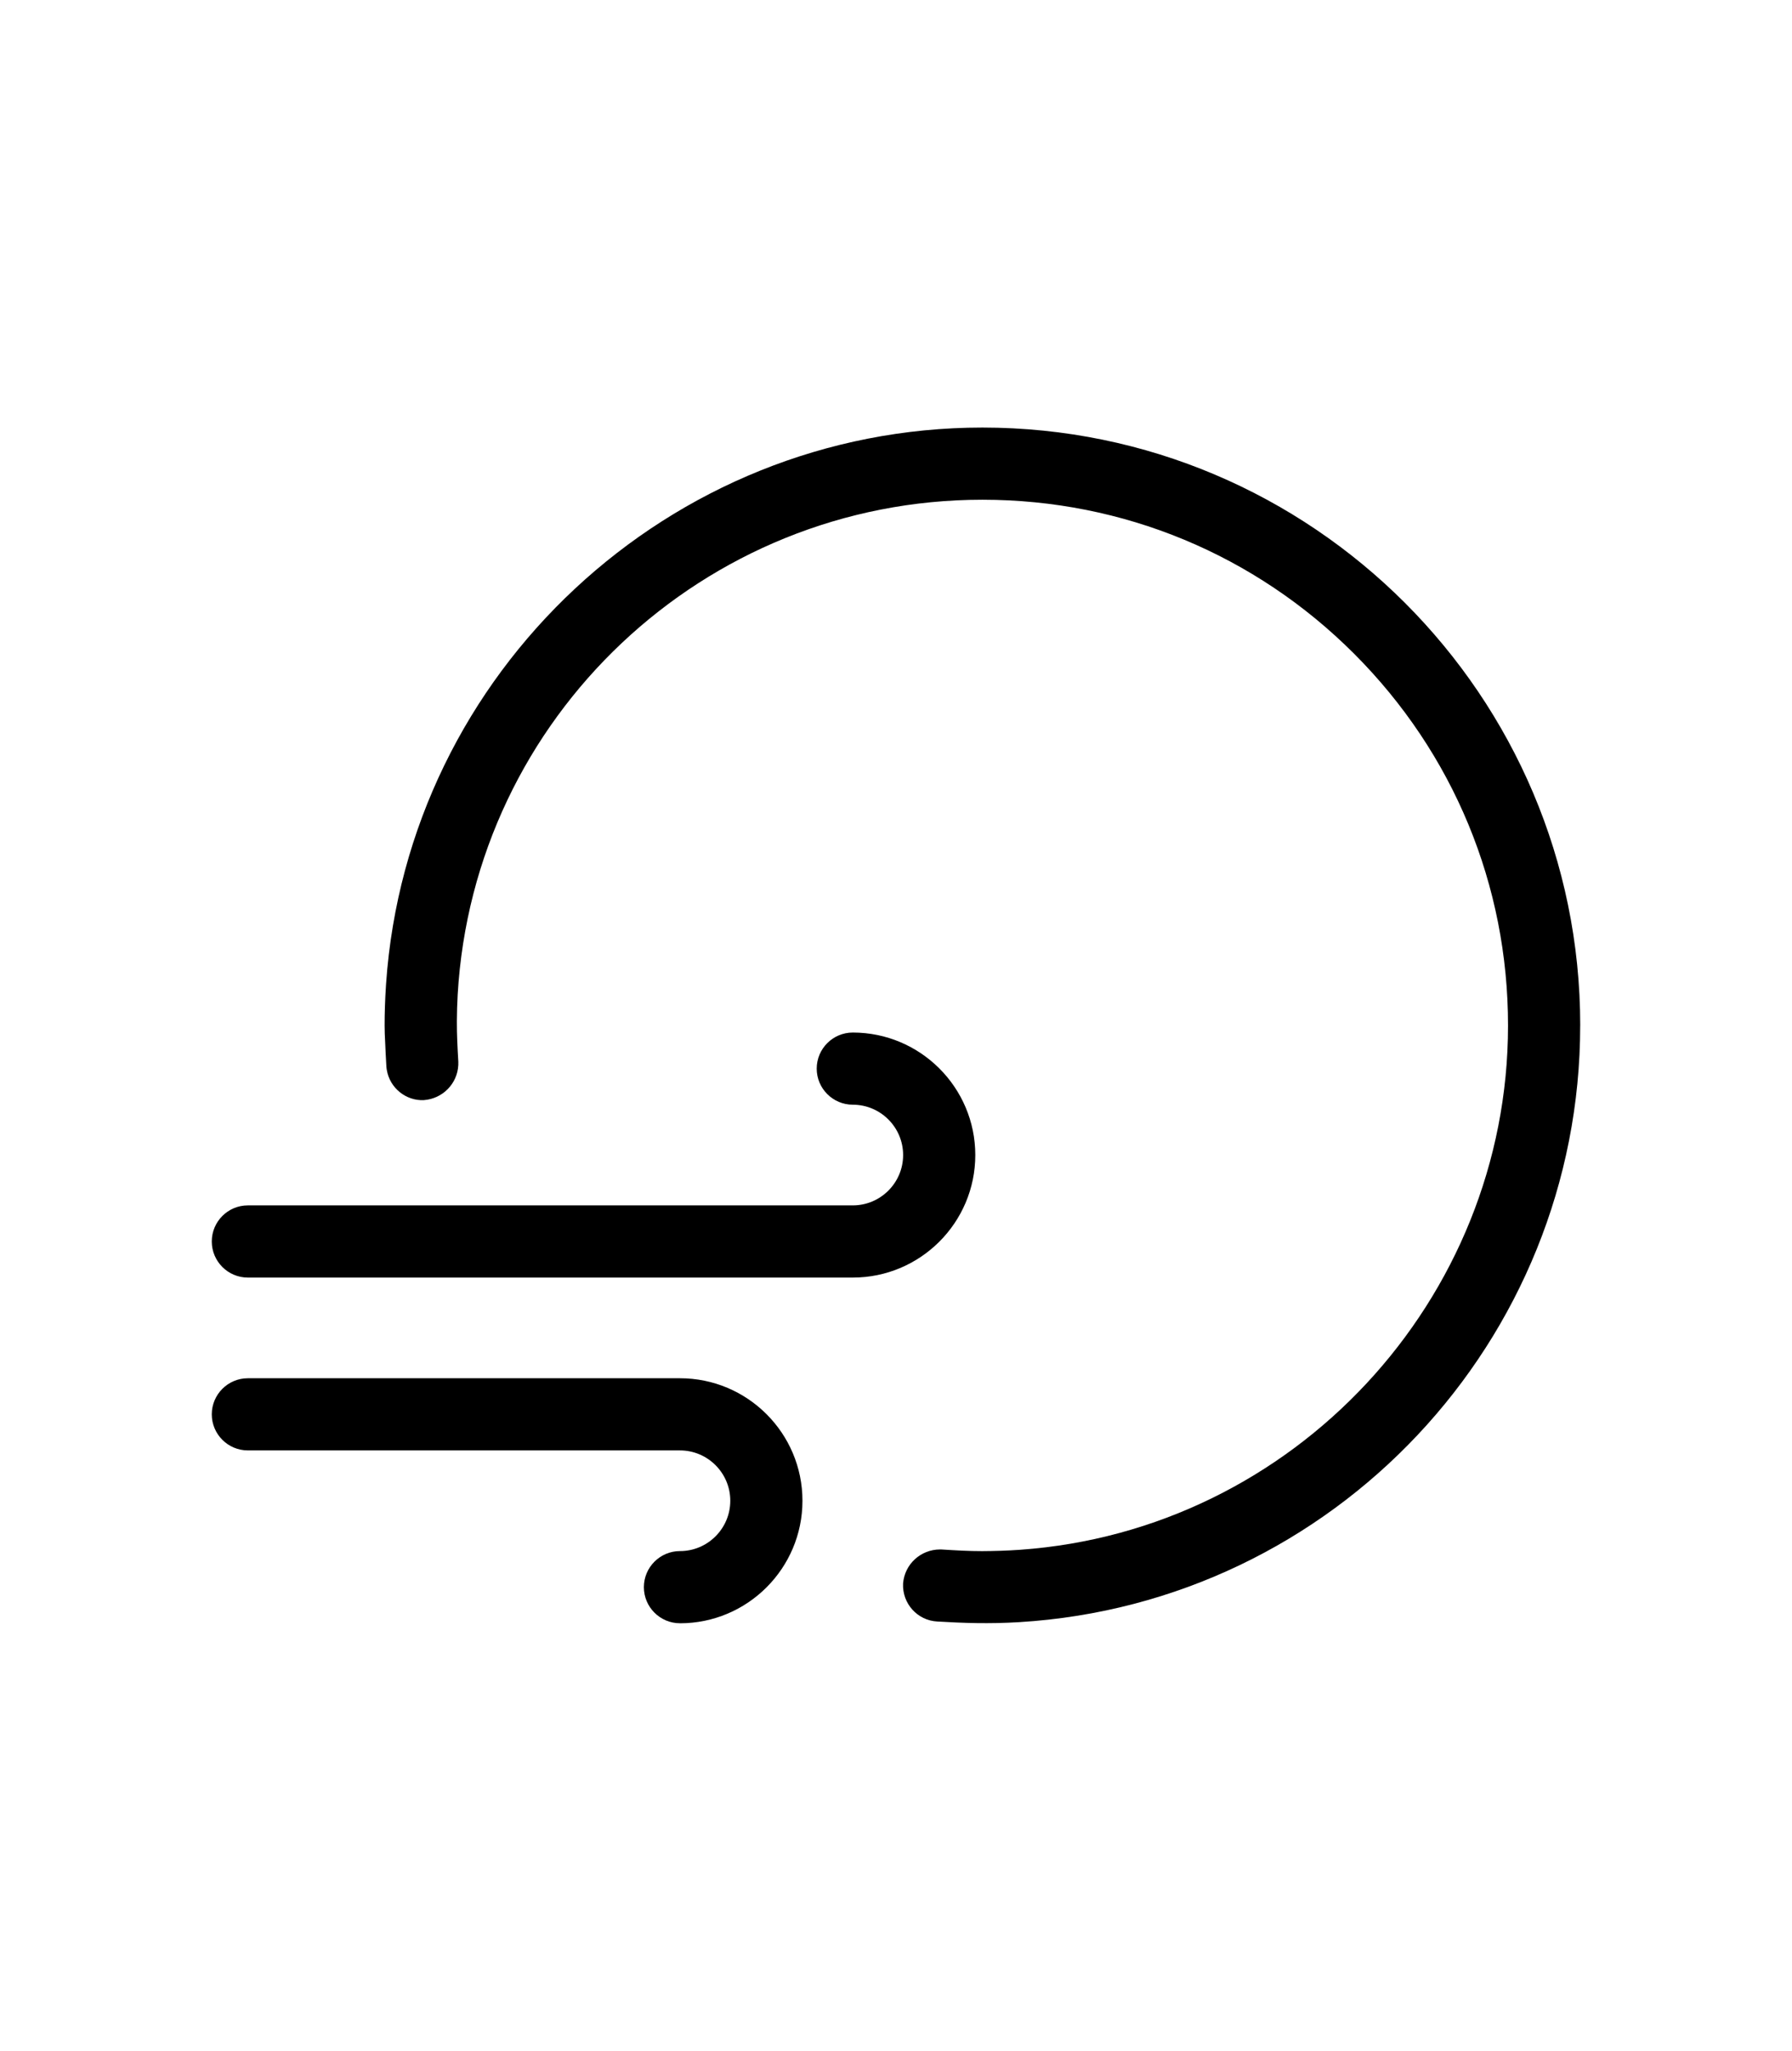 <?xml version="1.0" encoding="UTF-8"?><svg id="Layer_1" xmlns="http://www.w3.org/2000/svg" width="125.715" height="143.857" viewBox="0 0 125.715 143.857"><path d="M110.858,71.929c0-23.125-18.814-41.938-41.938-41.938-21.951,0-40.327,17.136-41.835,39.011l-.009.137c-.065,1.014-.094,1.922-.094,2.79,0,.392.016.774.037,1.156.021.553.051,1.097.083,1.657.004.095.014.184.027.27l.008.045c.209,1.26,1.349,2.178,2.604,2.11,1.312-.098,2.341-1.149,2.409-2.445l.003-.061-.002-.028.002-.155c-.06-1.033-.106-1.903-.102-2.845.002-.624.023-1.245.057-1.862,1.125-19.471,17.294-34.717,36.81-34.717h.019c9.85.005,19.108,3.845,26.069,10.813,6.961,6.968,10.793,16.23,10.788,26.081-.009,19.249-15.04,35.395-34.219,36.761-.902.065-1.826.091-2.675.096-.936,0-1.808-.051-2.85-.116-.032-.001-.065-.002-.097-.002-1.365,0-2.49,1.031-2.599,2.387-.068,1.411,1.012,2.6,2.406,2.668,1.778.107,3.64.173,5.748.044,22.064-1.345,39.348-19.73,39.348-41.855Z"/><path d="M47.701,113.866c4.739,0,8.594-3.856,8.594-8.594s-3.855-8.594-8.594-8.594h-30.313c-1.395,0-2.531,1.136-2.531,2.531s1.136,2.531,2.531,2.531h30.313c1.947,0,3.531,1.584,3.531,3.531s-1.584,3.531-3.531,3.531c-1.395,0-2.531,1.136-2.531,2.531s1.136,2.531,2.531,2.531Z"/><path d="M14.857,87.085c0,1.395,1.136,2.531,2.531,2.531h42.438c4.739,0,8.594-3.856,8.594-8.594s-3.856-8.594-8.594-8.594c-1.395,0-2.531,1.136-2.531,2.531s1.136,2.531,2.531,2.531c1.947,0,3.531,1.584,3.531,3.531s-1.584,3.531-3.531,3.531H17.388c-1.395,0-2.531,1.136-2.531,2.531Z"/></svg>